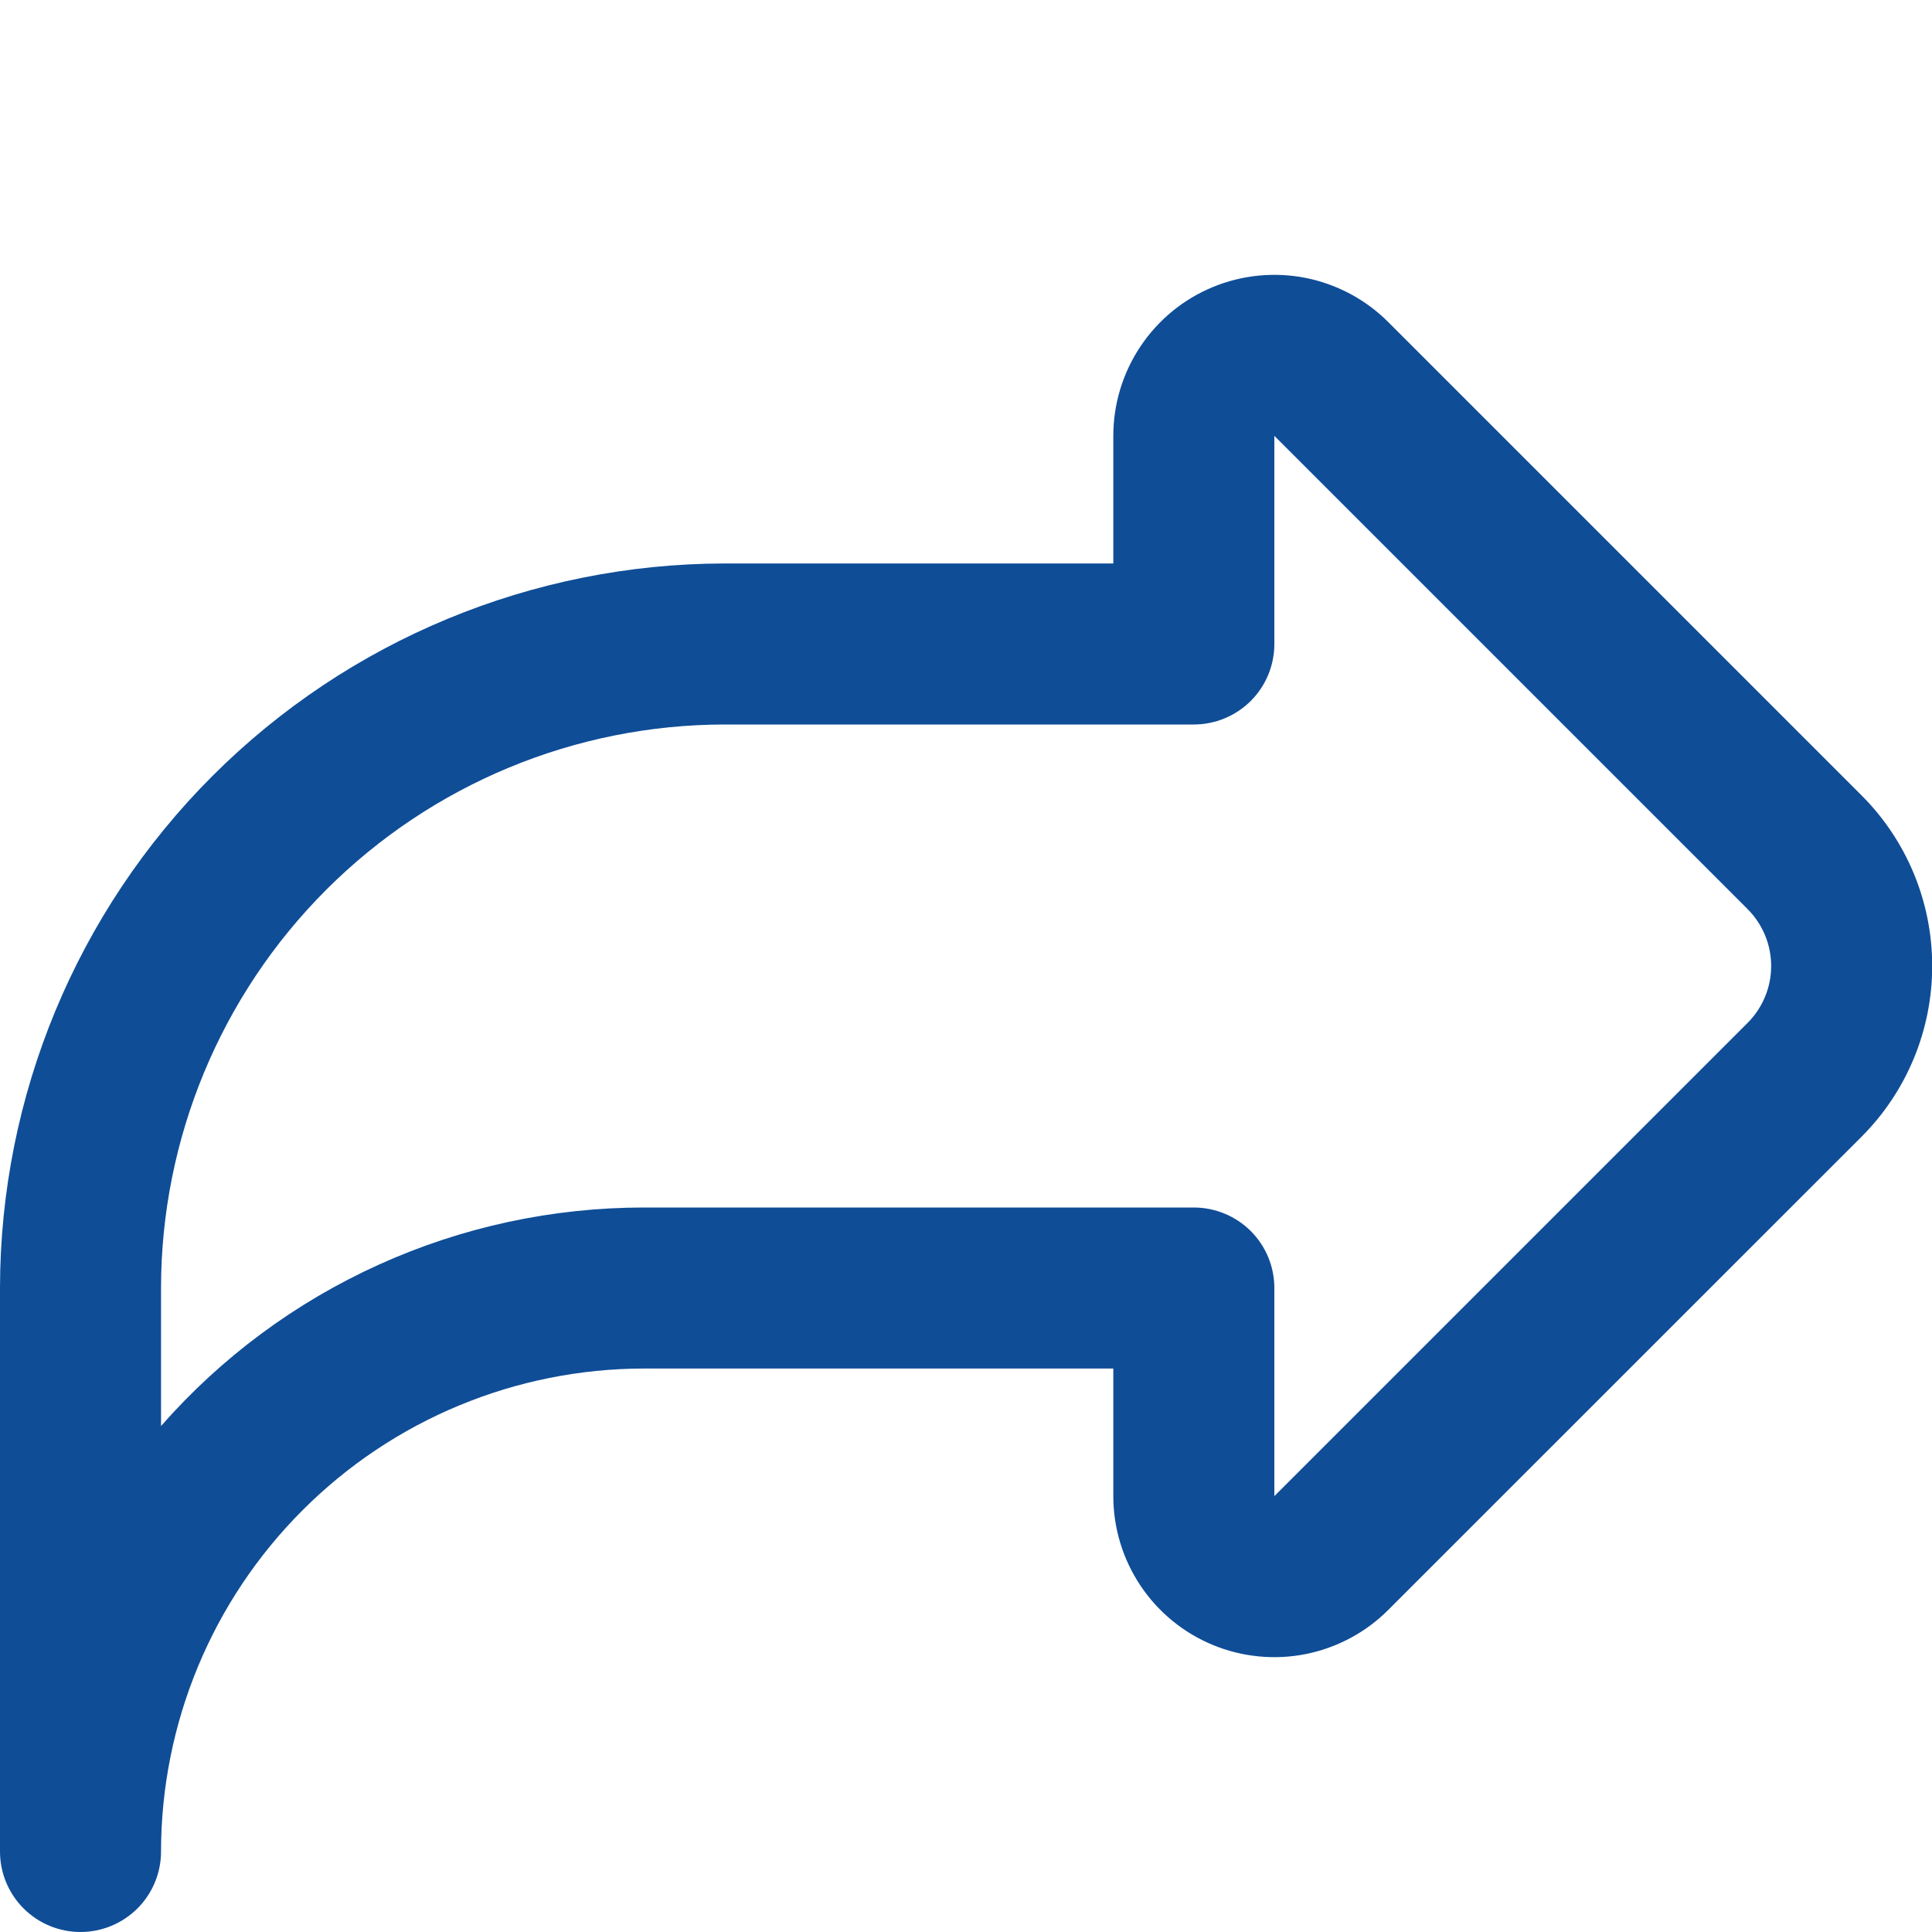 <svg width="20" height="20" viewBox="0 0 20 20" fill="none" xmlns="http://www.w3.org/2000/svg">
<g clip-path="url(#clip0_6283_6068)">
<path d="M0 19.167V13.333C0.002 11.345 0.793 9.439 2.199 8.033C3.605 6.627 5.512 5.836 7.5 5.833H11.525V4.512C11.525 4.182 11.623 3.86 11.806 3.586C11.989 3.312 12.249 3.098 12.554 2.972C12.858 2.846 13.194 2.813 13.517 2.877C13.84 2.942 14.137 3.1 14.37 3.333L19.27 8.233C19.739 8.701 20.002 9.337 20.002 10C20.002 10.663 19.739 11.299 19.27 11.768L14.37 16.667C14.137 16.9 13.84 17.058 13.517 17.123C13.194 17.187 12.858 17.154 12.554 17.028C12.249 16.902 11.989 16.688 11.806 16.414C11.623 16.14 11.525 15.818 11.525 15.488V14.167H6.667C5.341 14.168 4.07 14.695 3.133 15.633C2.195 16.57 1.668 17.841 1.667 19.167C1.667 19.388 1.579 19.6 1.423 19.756C1.266 19.912 1.054 20 0.833 20C0.612 20 0.4 19.912 0.244 19.756C0.088 19.6 0 19.388 0 19.167ZM13.192 6.667C13.192 6.888 13.104 7.1 12.948 7.256C12.791 7.412 12.579 7.5 12.358 7.5H7.5C5.953 7.502 4.471 8.117 3.377 9.211C2.284 10.304 1.668 11.787 1.667 13.333V14.762C2.291 14.051 3.06 13.481 3.923 13.091C4.785 12.701 5.72 12.5 6.667 12.5H12.358C12.579 12.5 12.791 12.588 12.948 12.744C13.104 12.9 13.192 13.112 13.192 13.333V15.488L18.091 10.589C18.247 10.433 18.335 10.221 18.335 10C18.335 9.779 18.247 9.567 18.091 9.411L13.192 4.512V6.667Z" fill="#0F4D97"/>
</g>
<defs>
<clipPath id="clip0_6283_6068">
<rect width="20" height="20" fill="white"/>
</clipPath>
</defs>
</svg>
